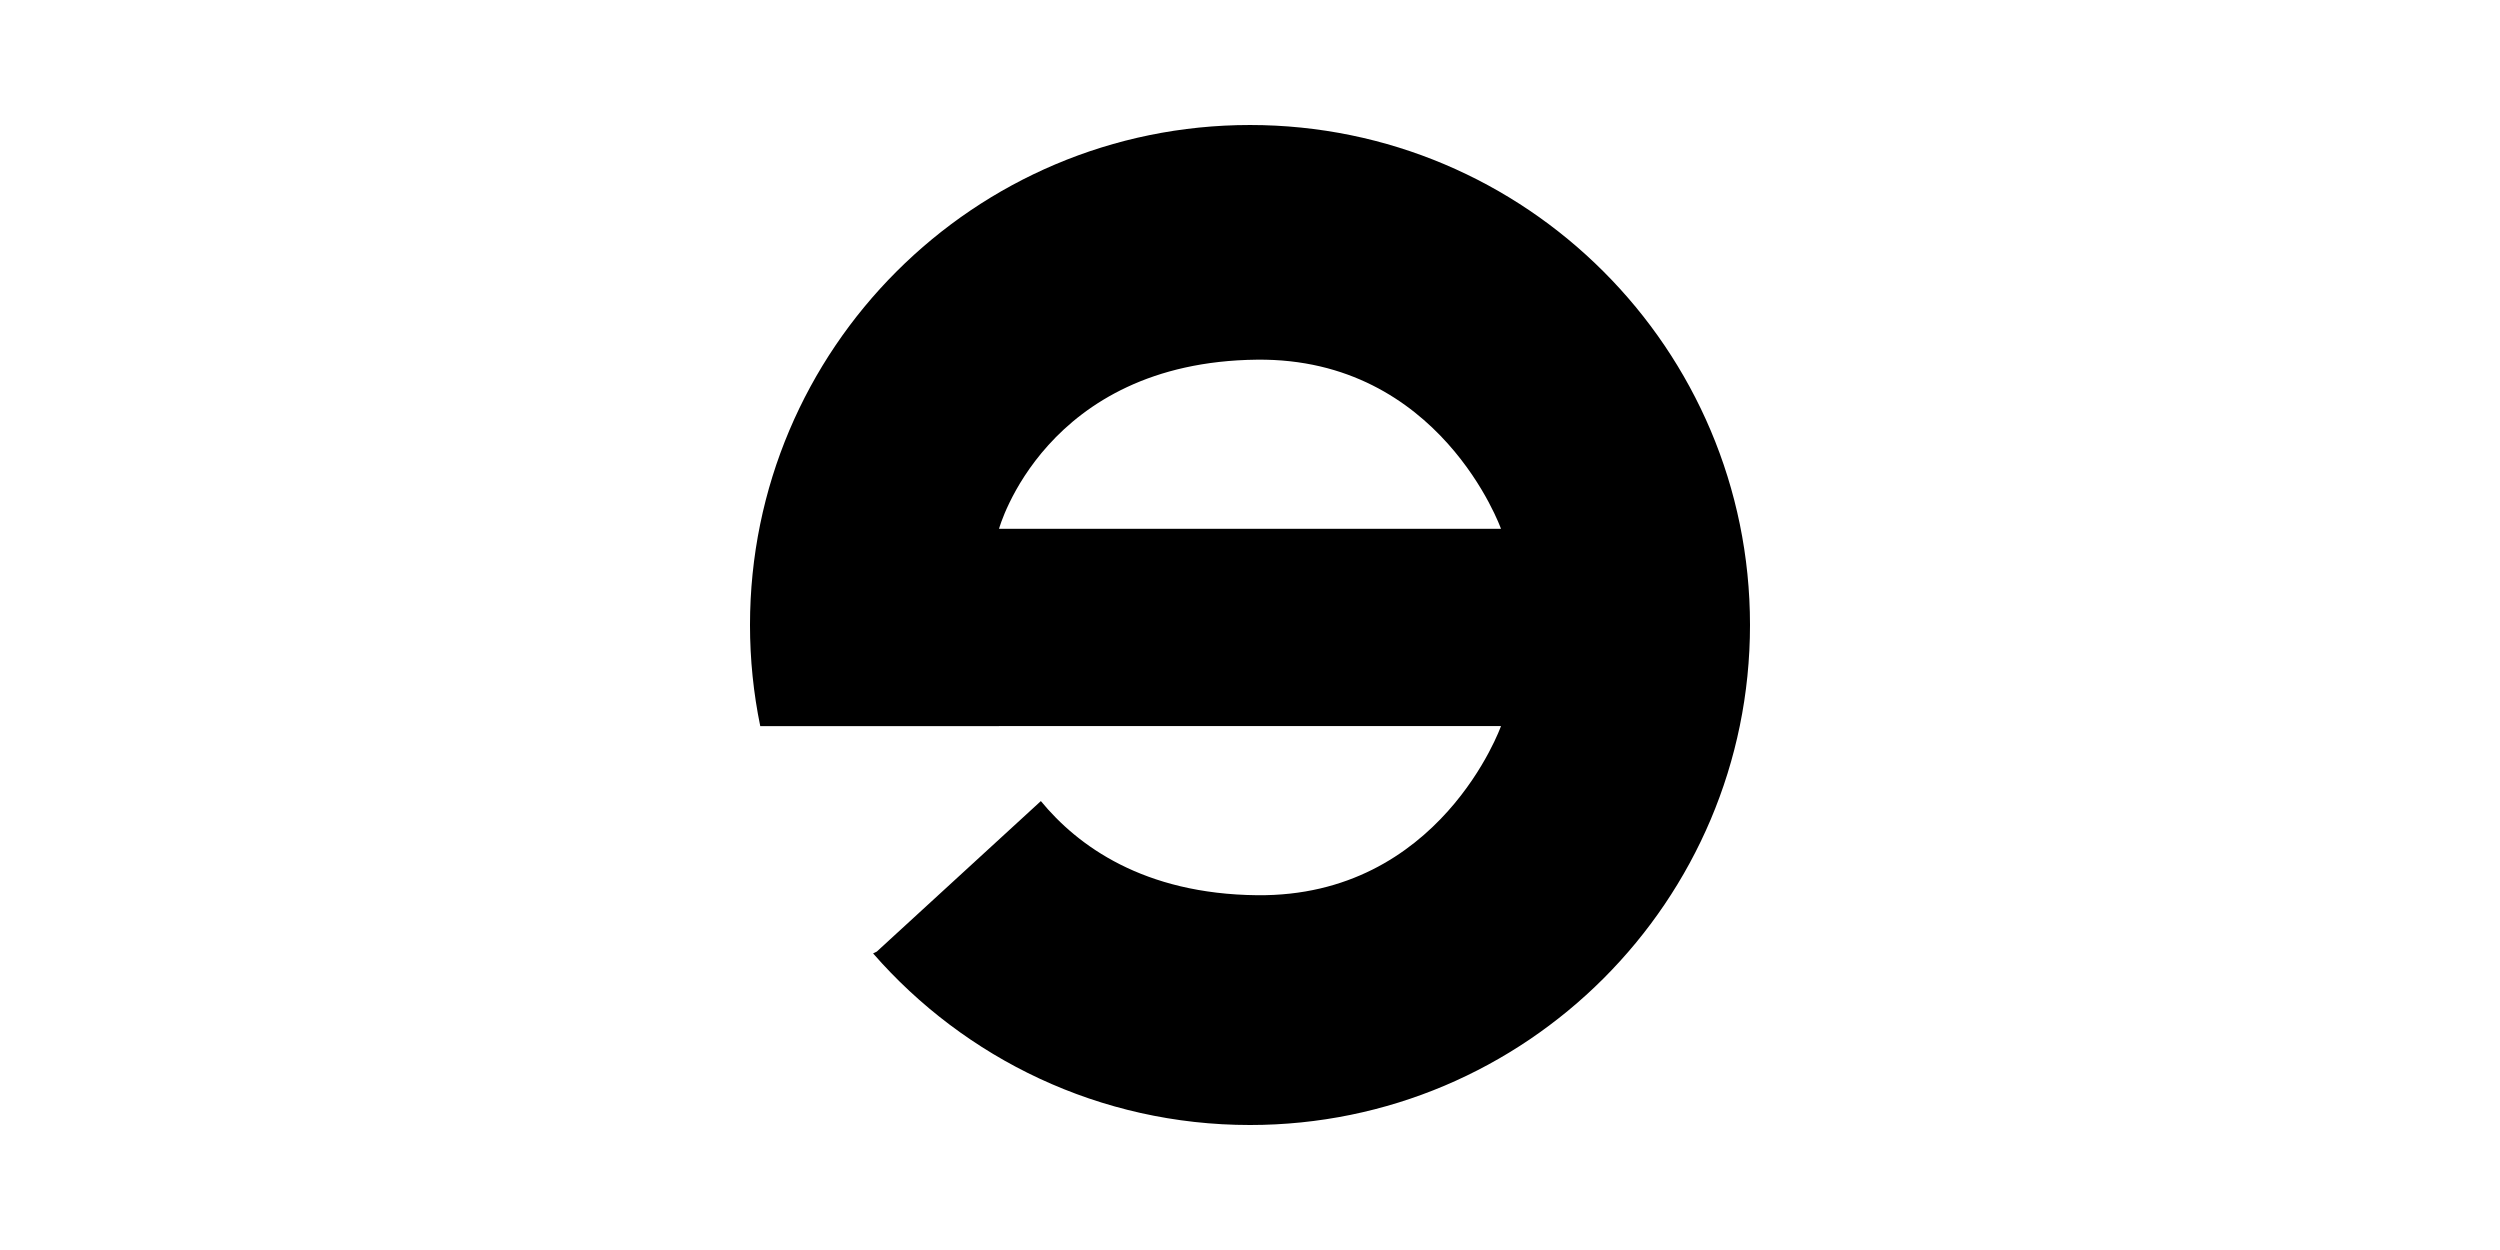 <?xml version="1.0" encoding="UTF-8" standalone="no"?><!DOCTYPE svg PUBLIC "-//W3C//DTD SVG 1.1//EN" "http://www.w3.org/Graphics/SVG/1.1/DTD/svg11.dtd"><svg width="200px" height="100px" viewBox="0 0 200 100" version="1.1" xmlns="http://www.w3.org/2000/svg" xmlns:xlink="http://www.w3.org/1999/xlink" xml:space="preserve" xmlns:serif="http://www.serif.com/" style="fill-rule:evenodd;clip-rule:evenodd;stroke-linejoin:round;stroke-miterlimit:2;"><path d="M60.82,58.088c-0.538,-2.612 -0.82,-5.318 -0.82,-8.087c0,-22.078 17.923,-40.001 40,-40.001c22.077,-0 40,17.923 40,40.001c0,22.076 -17.923,39.999 -40,39.999c-12.025,0 -22.818,-5.318 -30.152,-13.726l0.293,-0.146l13.128,-12.042c2.938,3.573 8.21,7.436 17.294,7.531c14.655,0.152 19.516,-13.53 19.516,-13.53l-40.158,0l-0,0.001l-19.101,0Zm59.259,-15.784c-0,-0 -4.861,-13.682 -19.516,-13.53c-16.986,0.178 -20.642,13.53 -20.642,13.53l40.158,-0Z" style="fill-rule:nonzero;"/></svg>
